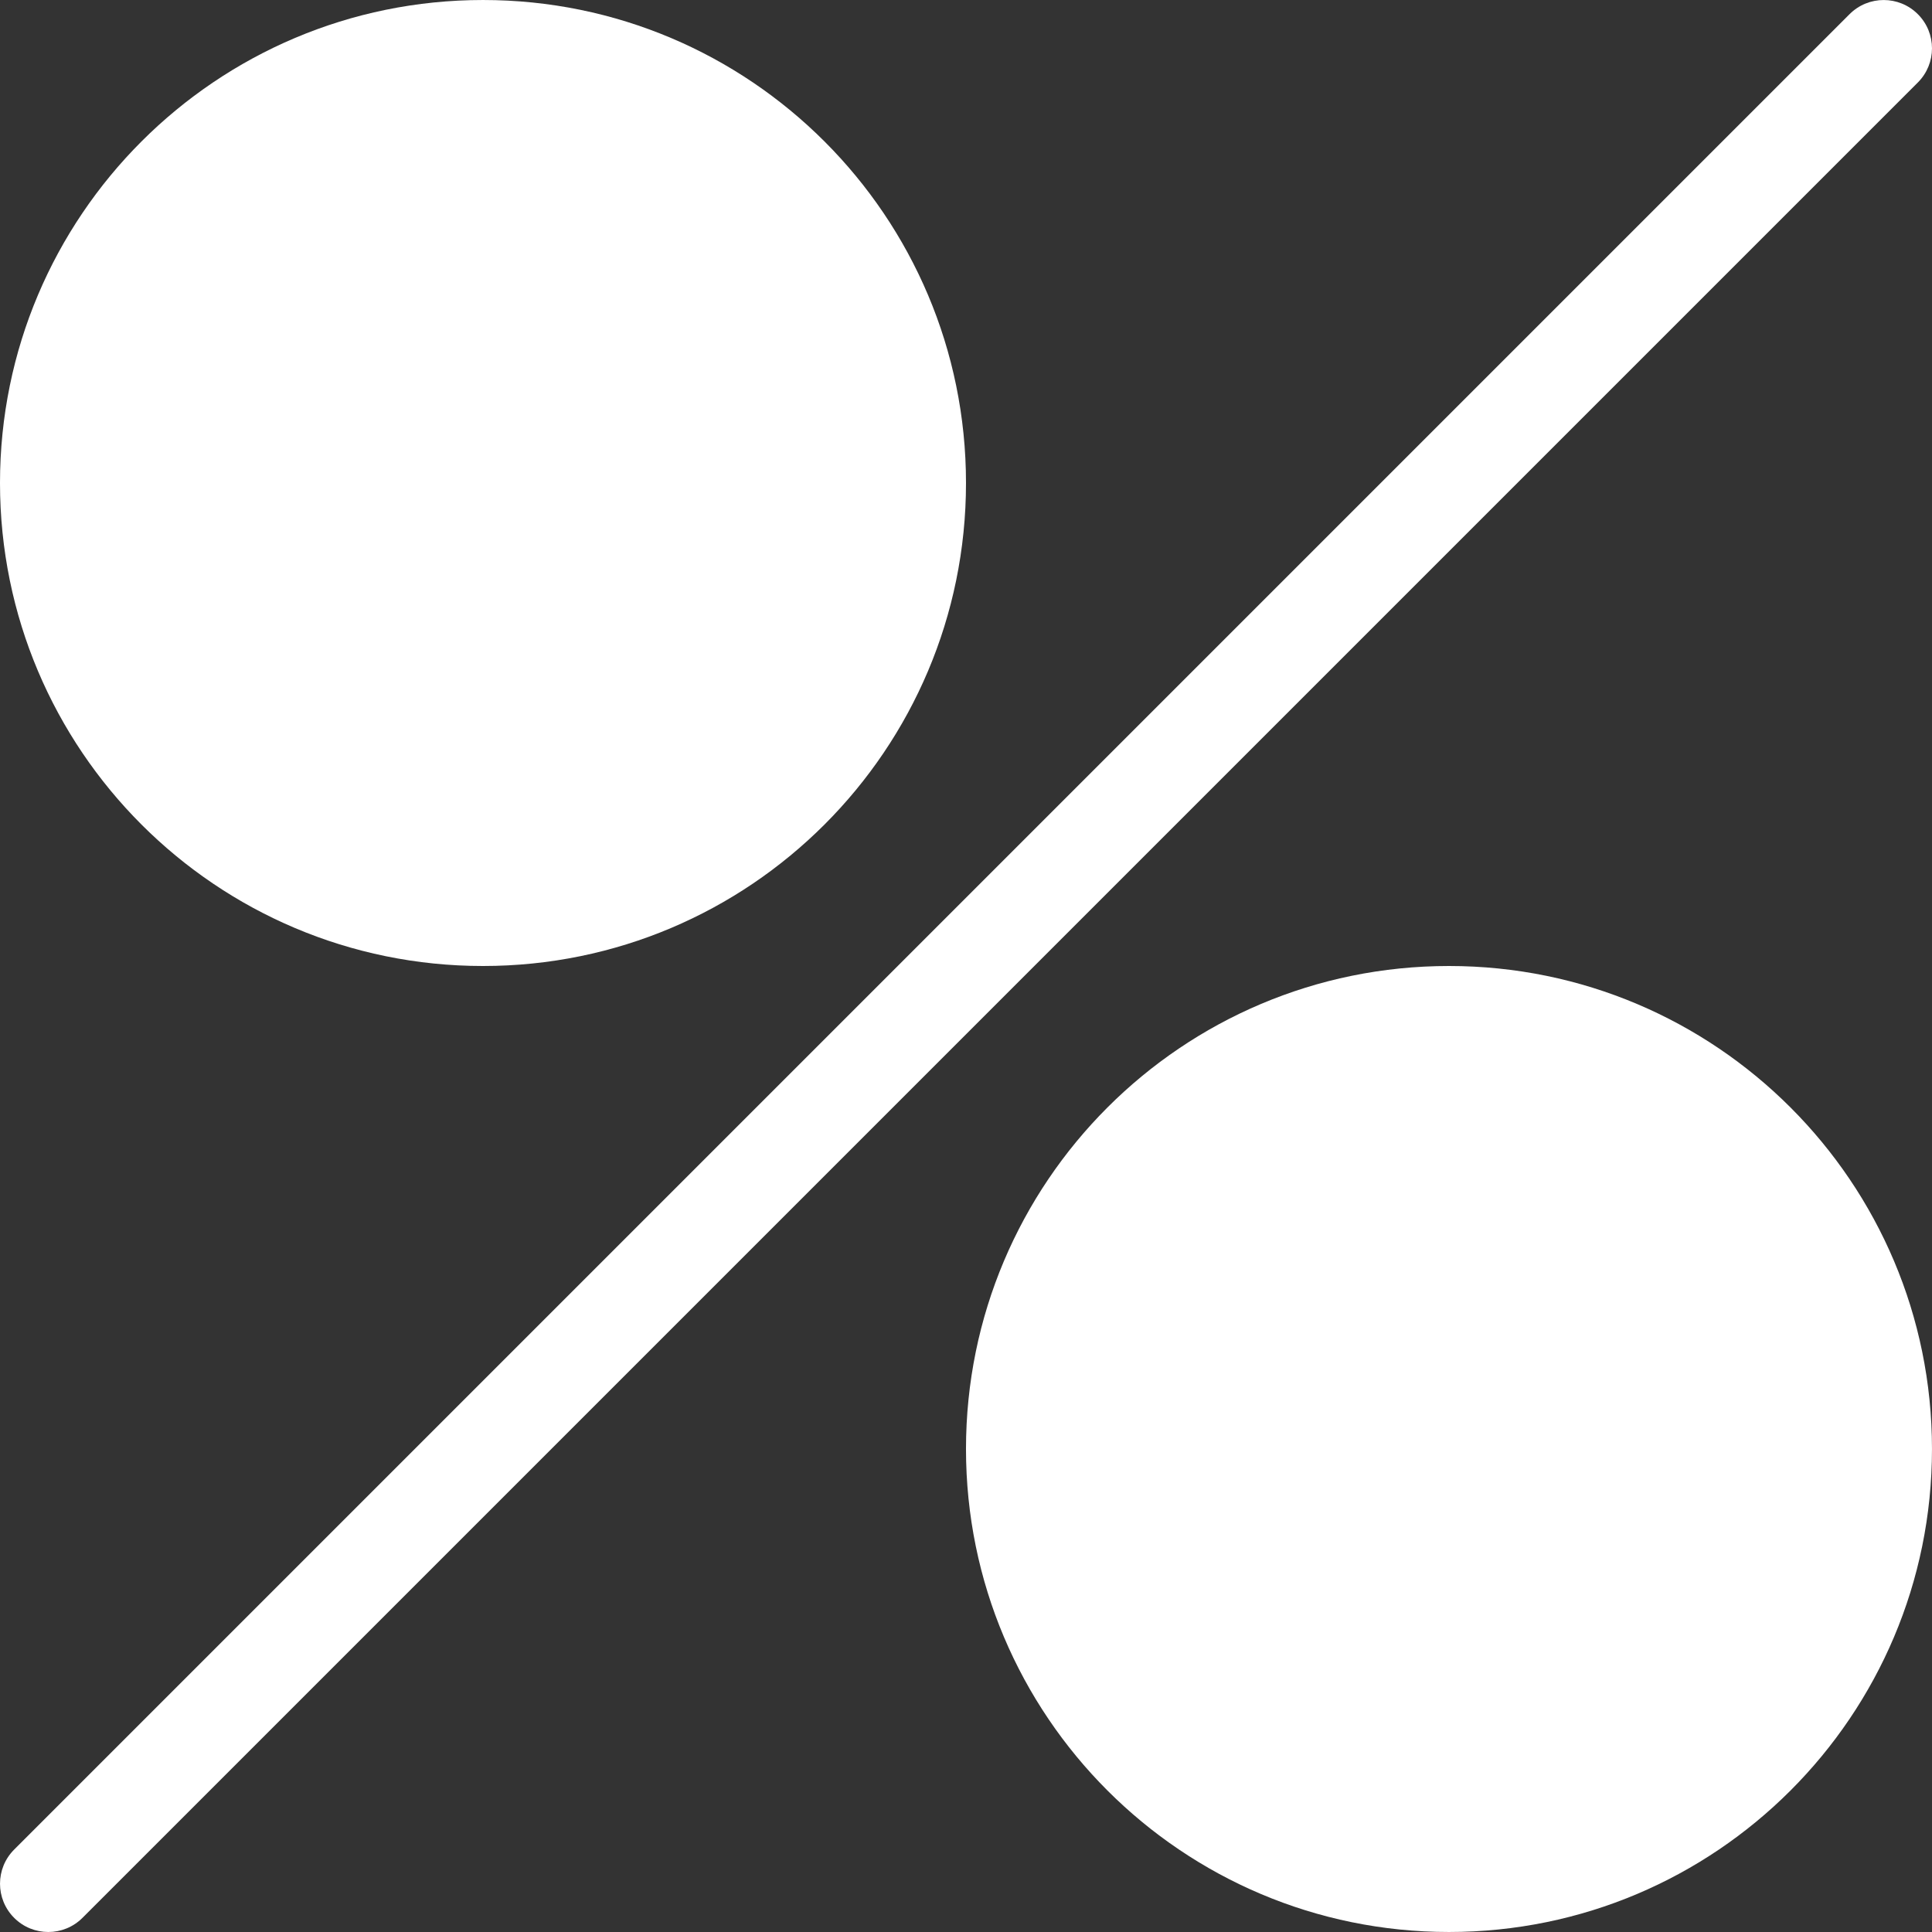 <!DOCTYPE svg PUBLIC "-//W3C//DTD SVG 1.1//EN" "http://www.w3.org/Graphics/SVG/1.1/DTD/svg11.dtd">
<!-- Uploaded to: SVG Repo, www.svgrepo.com, Transformed by: SVG Repo Mixer Tools -->
<svg height="800px" width="800px" version="1.1" id="Layer_1" xmlns="http://www.w3.org/2000/svg" xmlns:xlink="http://www.w3.org/1999/xlink" viewBox="0 0 512.004 512.004" xml:space="preserve" fill="#000000">
<rect x="0" y="0" width="512.004" height="512.004" fill="#333333" stroke="none"/>
<g id="SVGRepo_bgCarrier" stroke-width="0"/>
<g id="SVGRepo_tracerCarrier" stroke-linecap="round" stroke-linejoin="round"/>
<g id="SVGRepo_iconCarrier"> <g> <path style="fill:#ffffff;" d="M128,243.202c63.522,0,115.2-51.678,115.2-115.2s-51.678-115.2-115.2-115.2S12.8,64.48,12.8,128.002 S64.478,243.202,128,243.202z"/> <path style="fill:#ffffff;" d="M384,499.202c63.522,0,115.2-51.678,115.2-115.2s-51.678-115.2-115.2-115.2 s-115.2,51.678-115.2,115.2S320.478,499.202,384,499.202z"/> </g> <g> <path style="fill:#ffffff;" d="M12.8,512.002c3.277,0,6.554-1.246,9.054-3.746l486.4-486.4c5-5.001,5-13.099,0-18.099 c-5.001-5.001-13.099-5.001-18.099,0l-486.4,486.4c-5.001,5.001-5.001,13.099,0,18.099C6.246,510.756,9.523,512.002,12.8,512.002z"/> <path style="fill:#ffffff;" d="M128,256.002c70.69,0,128-57.31,128-128s-57.31-128-128-128s-128,57.31-128,128 S57.31,256.002,128,256.002z M128,25.602c56.465,0,102.4,45.935,102.4,102.4s-45.935,102.4-102.4,102.4s-102.4-45.935-102.4-102.4 S71.535,25.602,128,25.602z"/> <path style="fill:#ffffff;" d="M384,256.002c-70.69,0-128,57.31-128,128s57.31,128,128,128s128-57.31,128-128 S454.69,256.002,384,256.002z M384,486.402c-56.465,0-102.4-45.935-102.4-102.4s45.935-102.4,102.4-102.4s102.4,45.935,102.4,102.4 S440.465,486.402,384,486.402z"/> </g> </g>
</svg>